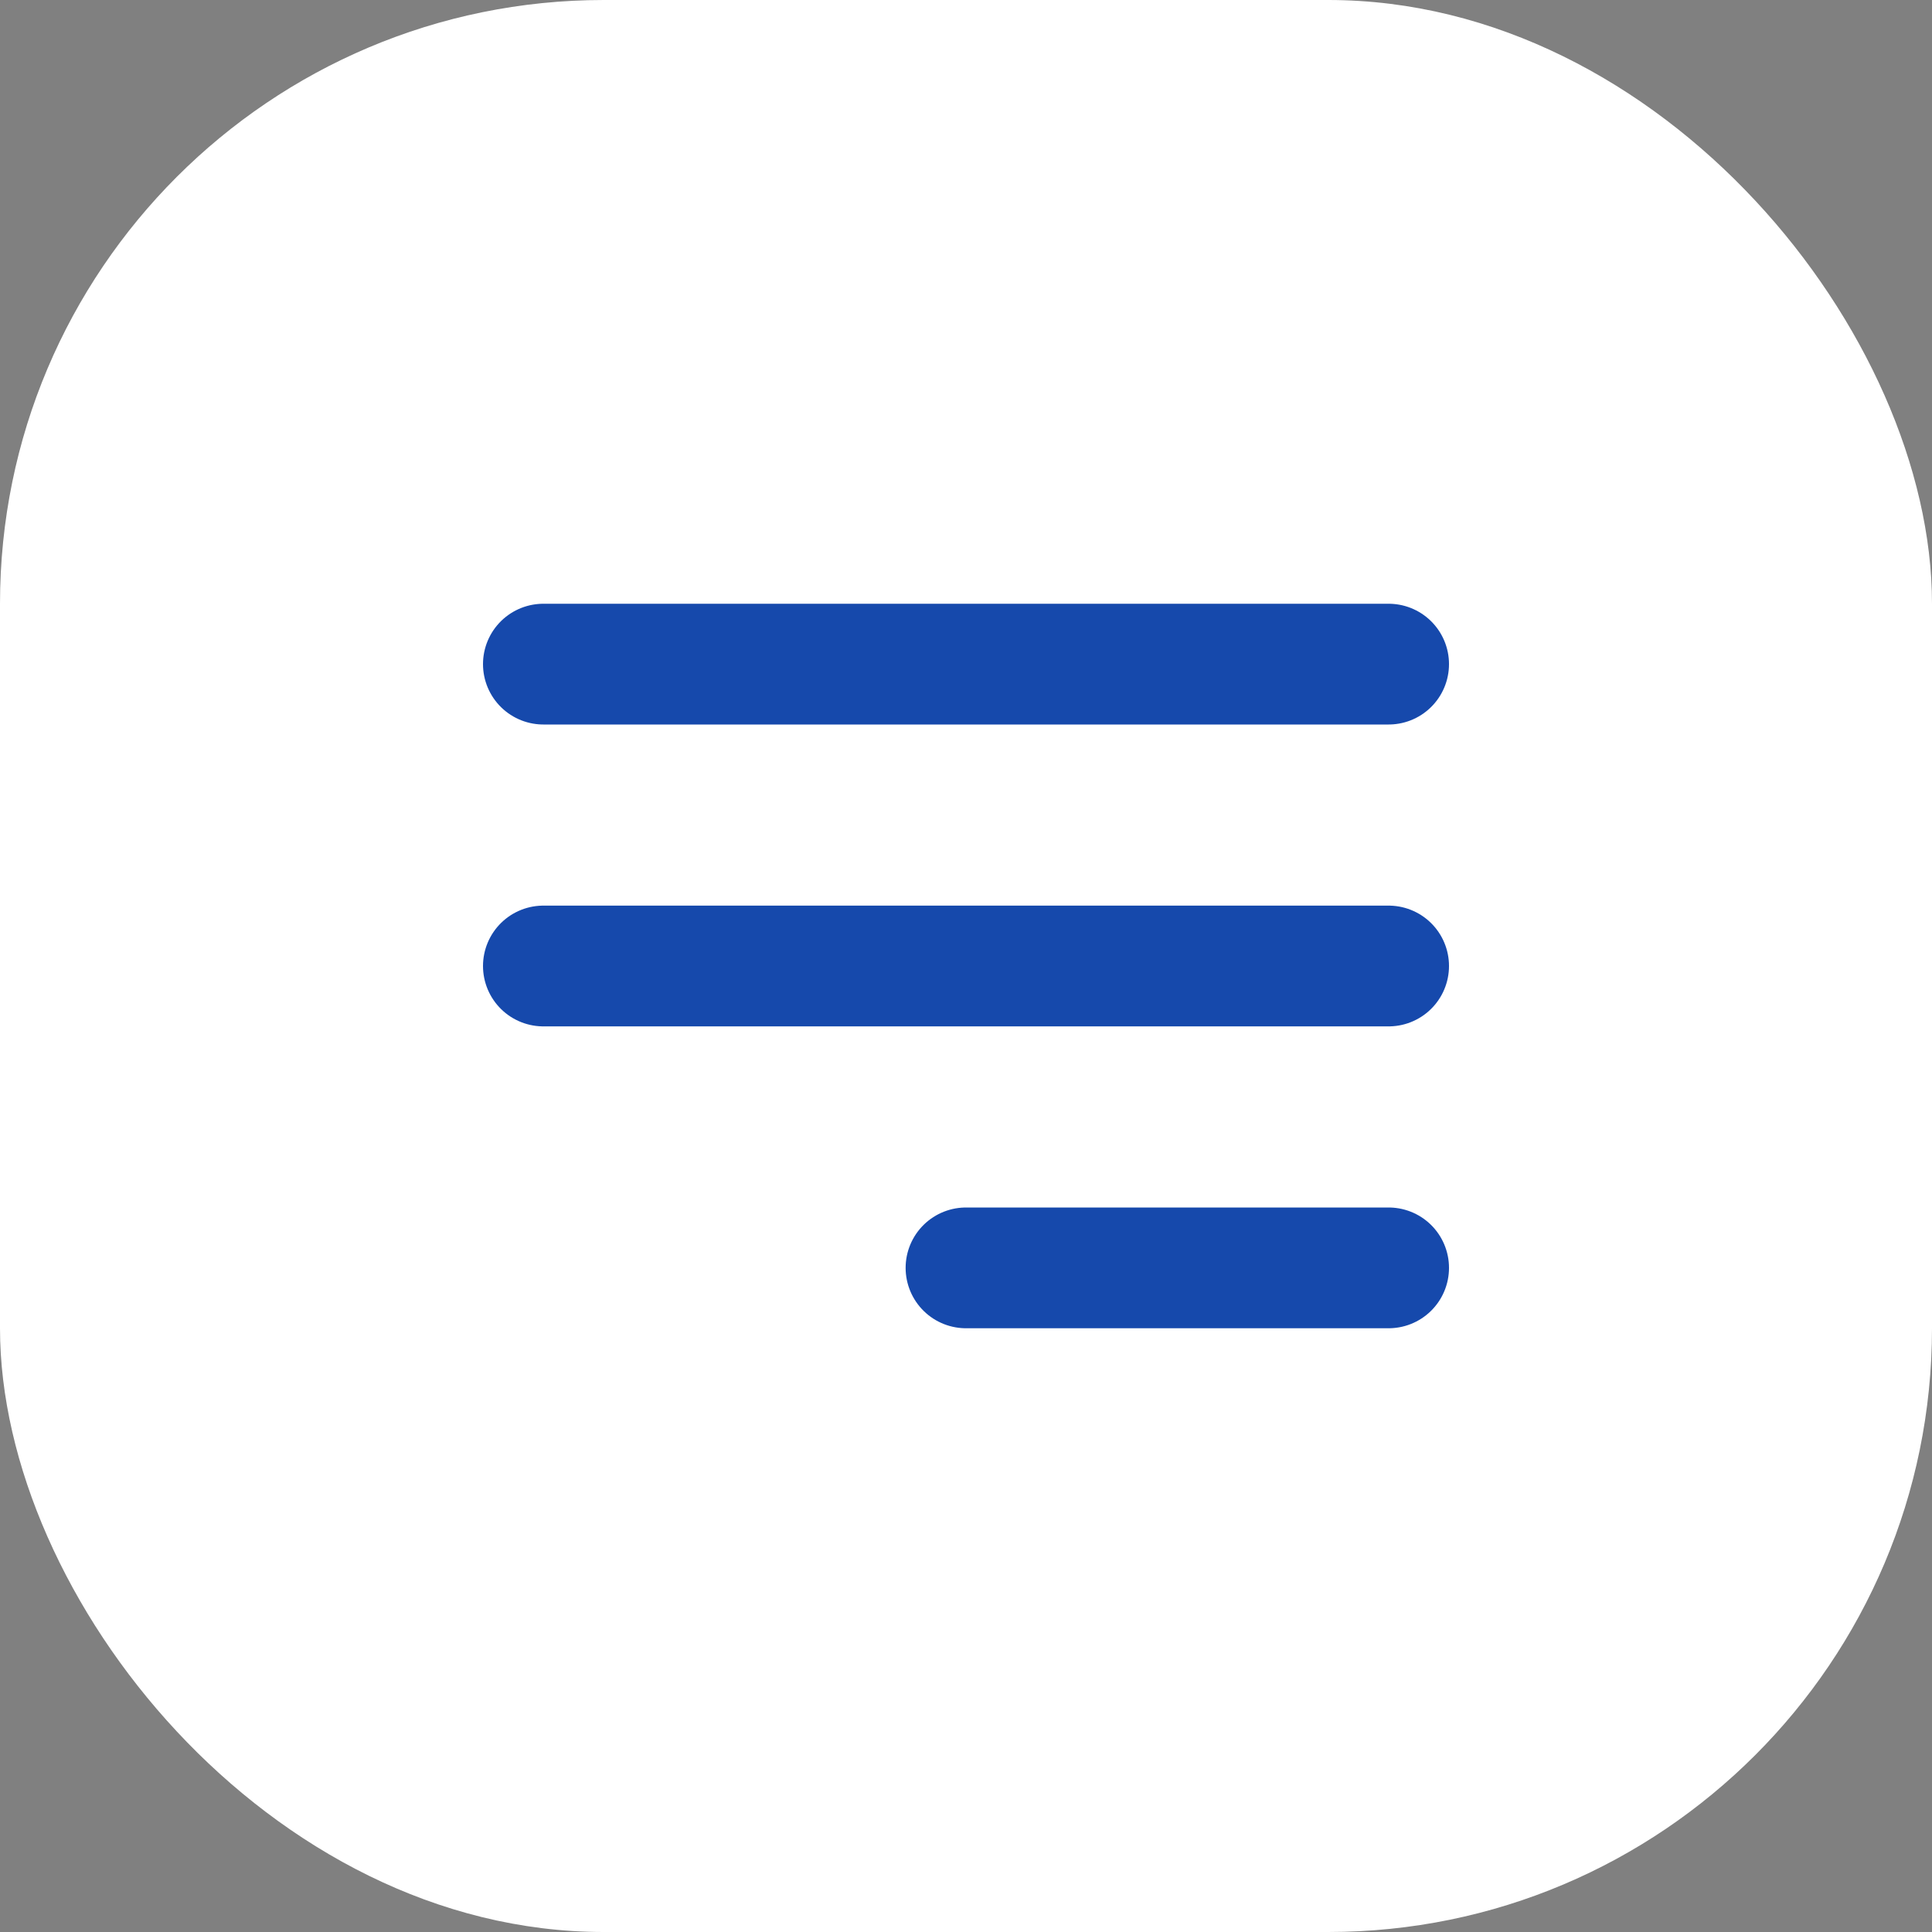 <?xml version="1.0" encoding="UTF-8"?> <svg xmlns="http://www.w3.org/2000/svg" width="32" height="32" viewBox="0 0 32 32" fill="none"><rect x="0" y="0" width="32" height="32" fill="#808080" stroke="none"/><rect width="32" height="32" rx="10" fill="white"></rect><path d="M16 21L23 21M9 16H23M9 11H23" stroke="#1649AC" stroke-width="2" stroke-linecap="round" stroke-linejoin="round"></path></svg> 